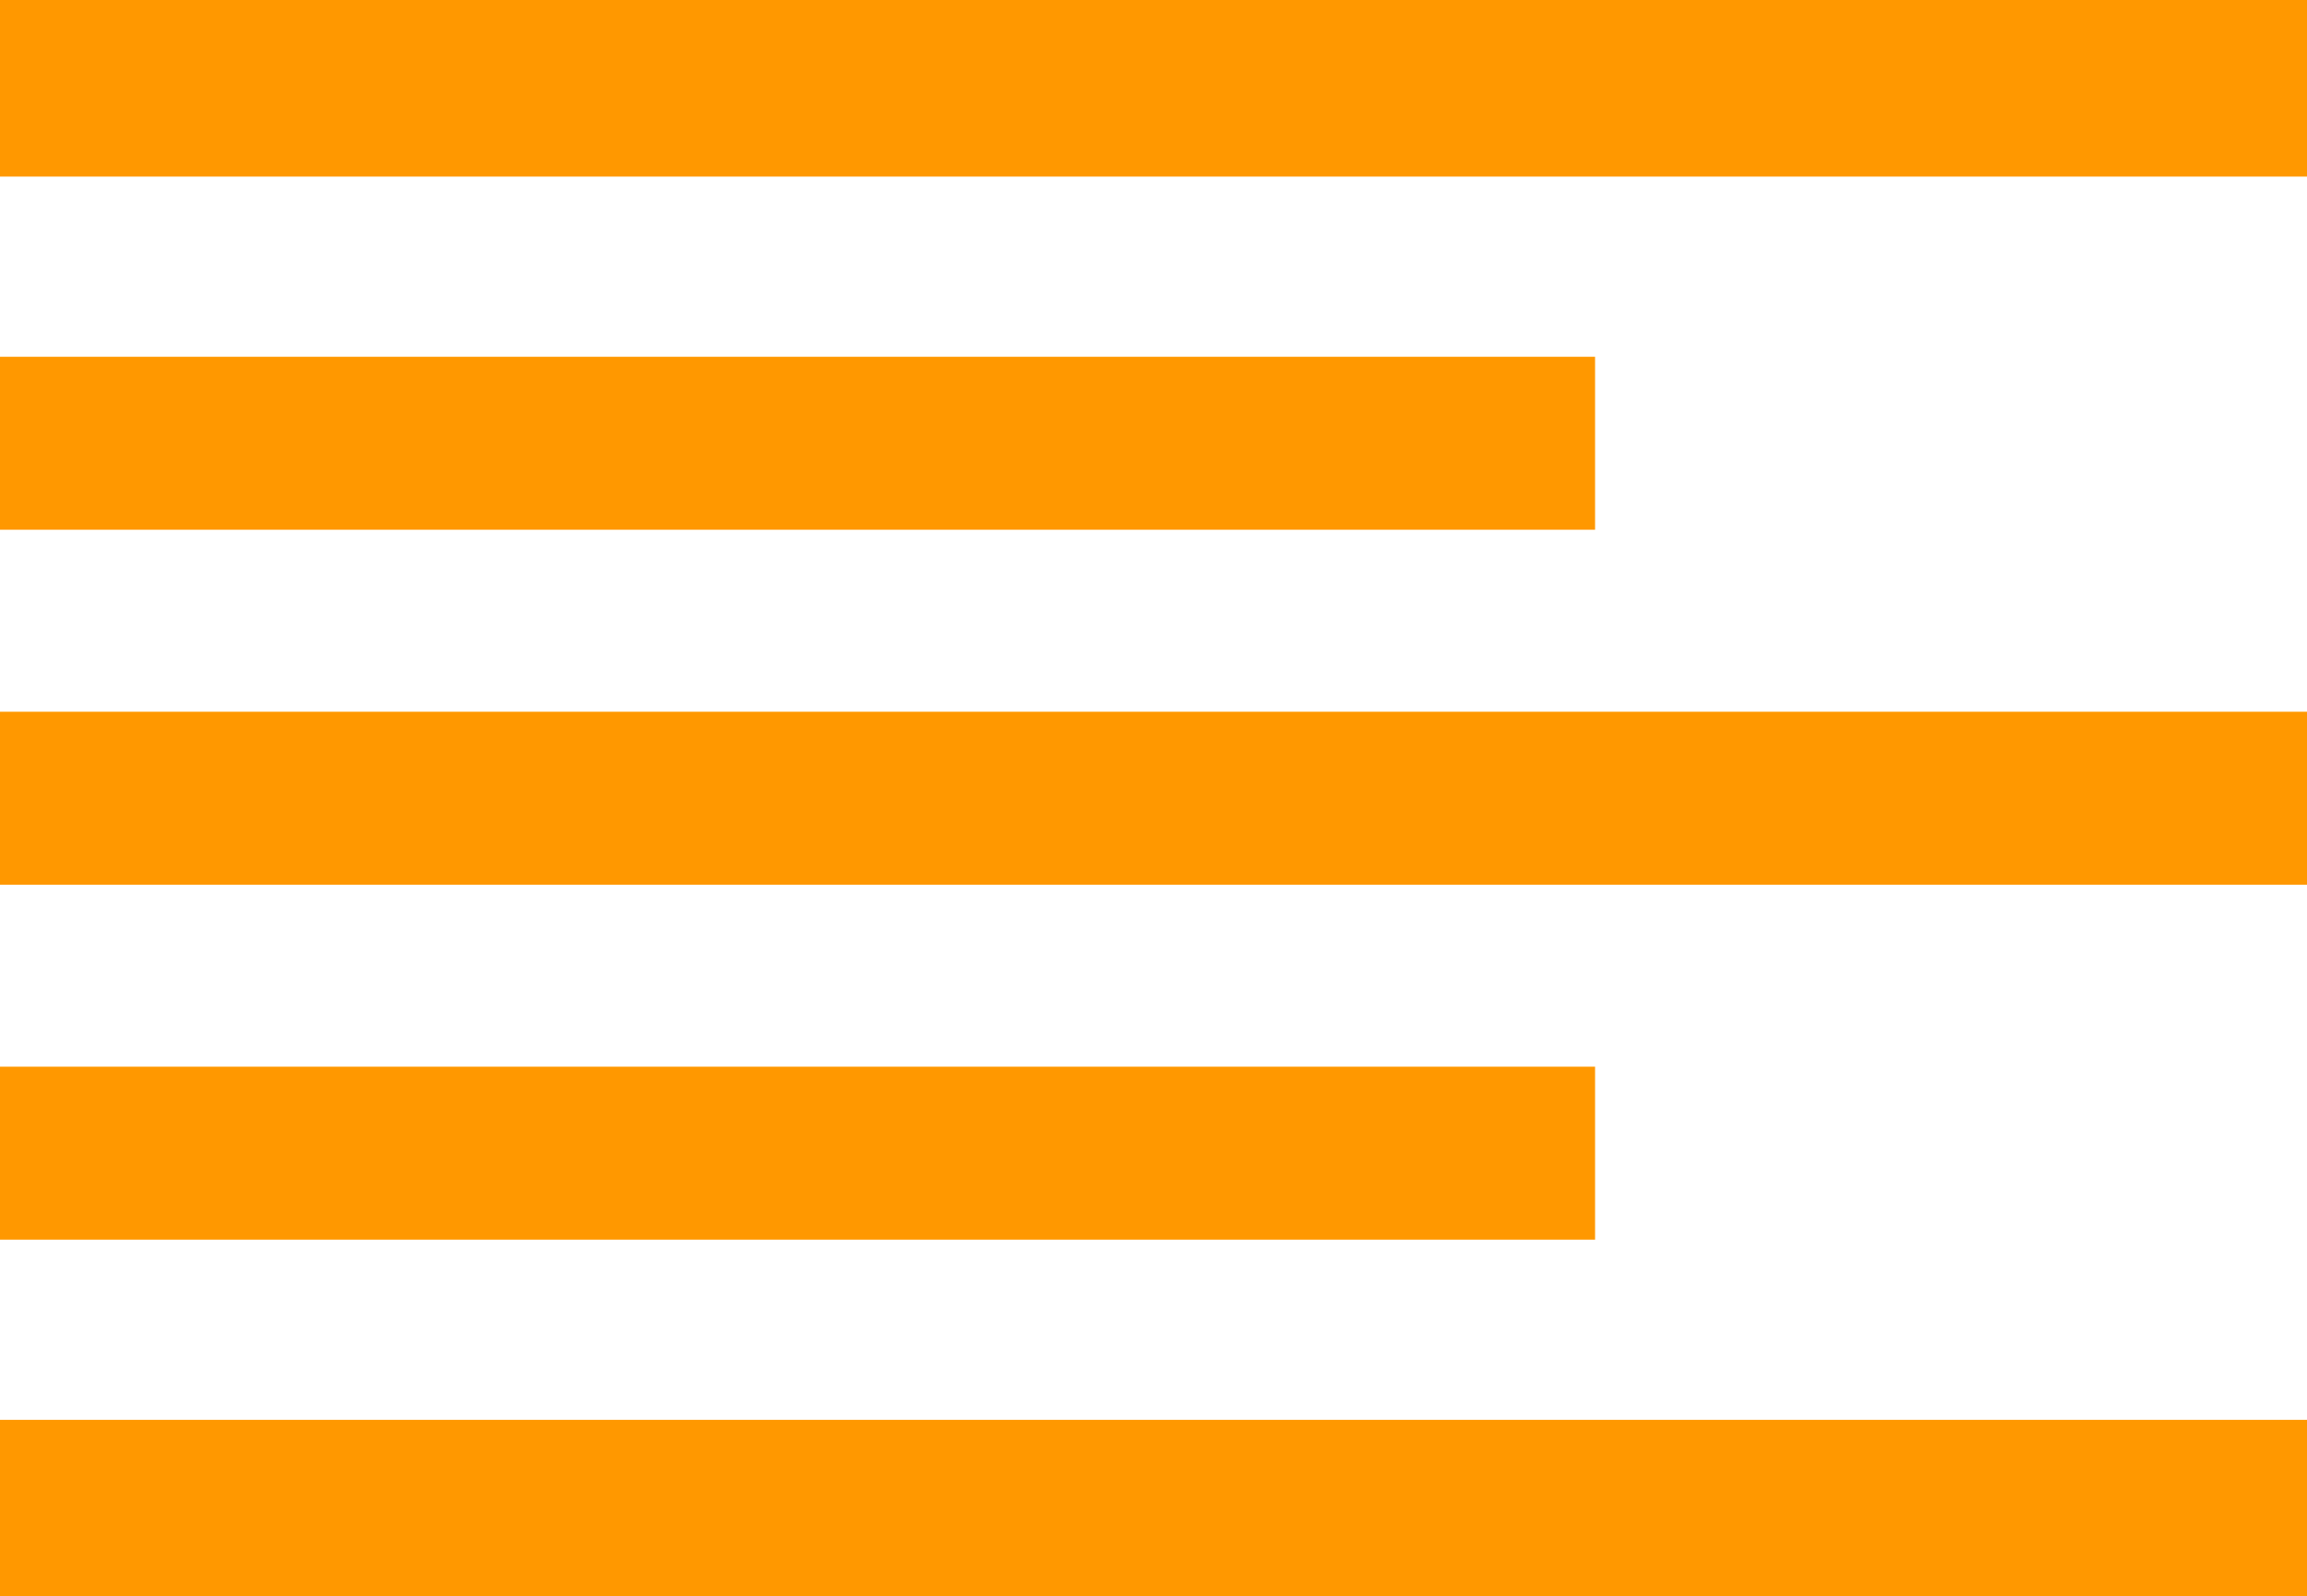 <?xml version="1.0" standalone="no"?>
<!DOCTYPE svg PUBLIC "-//W3C//DTD SVG 20010904//EN"
 "http://www.w3.org/TR/2001/REC-SVG-20010904/DTD/svg10.dtd">
<svg version="1.0" xmlns="http://www.w3.org/2000/svg"
 width="1280pt" height="886pt" viewBox="0 0 1280 886"
 preserveAspectRatio="xMidYMid meet">
<g transform="translate(0,886) scale(0.1,-0.1)"
fill="#ff9800" stroke="none">
<path d="M0 8370 l0 -490 6400 0 6400 0 0 490 0 490 -6400 0 -6400 0 0 -490z"/>
<path d="M0 6400 l0 -480 4425 0 4425 0 0 480 0 480 -4425 0 -4425 0 0 -480z"/>
<path d="M0 4430 l0 -480 6400 0 6400 0 0 480 0 480 -6400 0 -6400 0 0 -480z"/>
<path d="M0 2460 l0 -480 4425 0 4425 0 0 480 0 480 -4425 0 -4425 0 0 -480z"/>
<path d="M0 490 l0 -490 6400 0 6400 0 0 490 0 490 -6400 0 -6400 0 0 -490z"/>
</g>
</svg>
